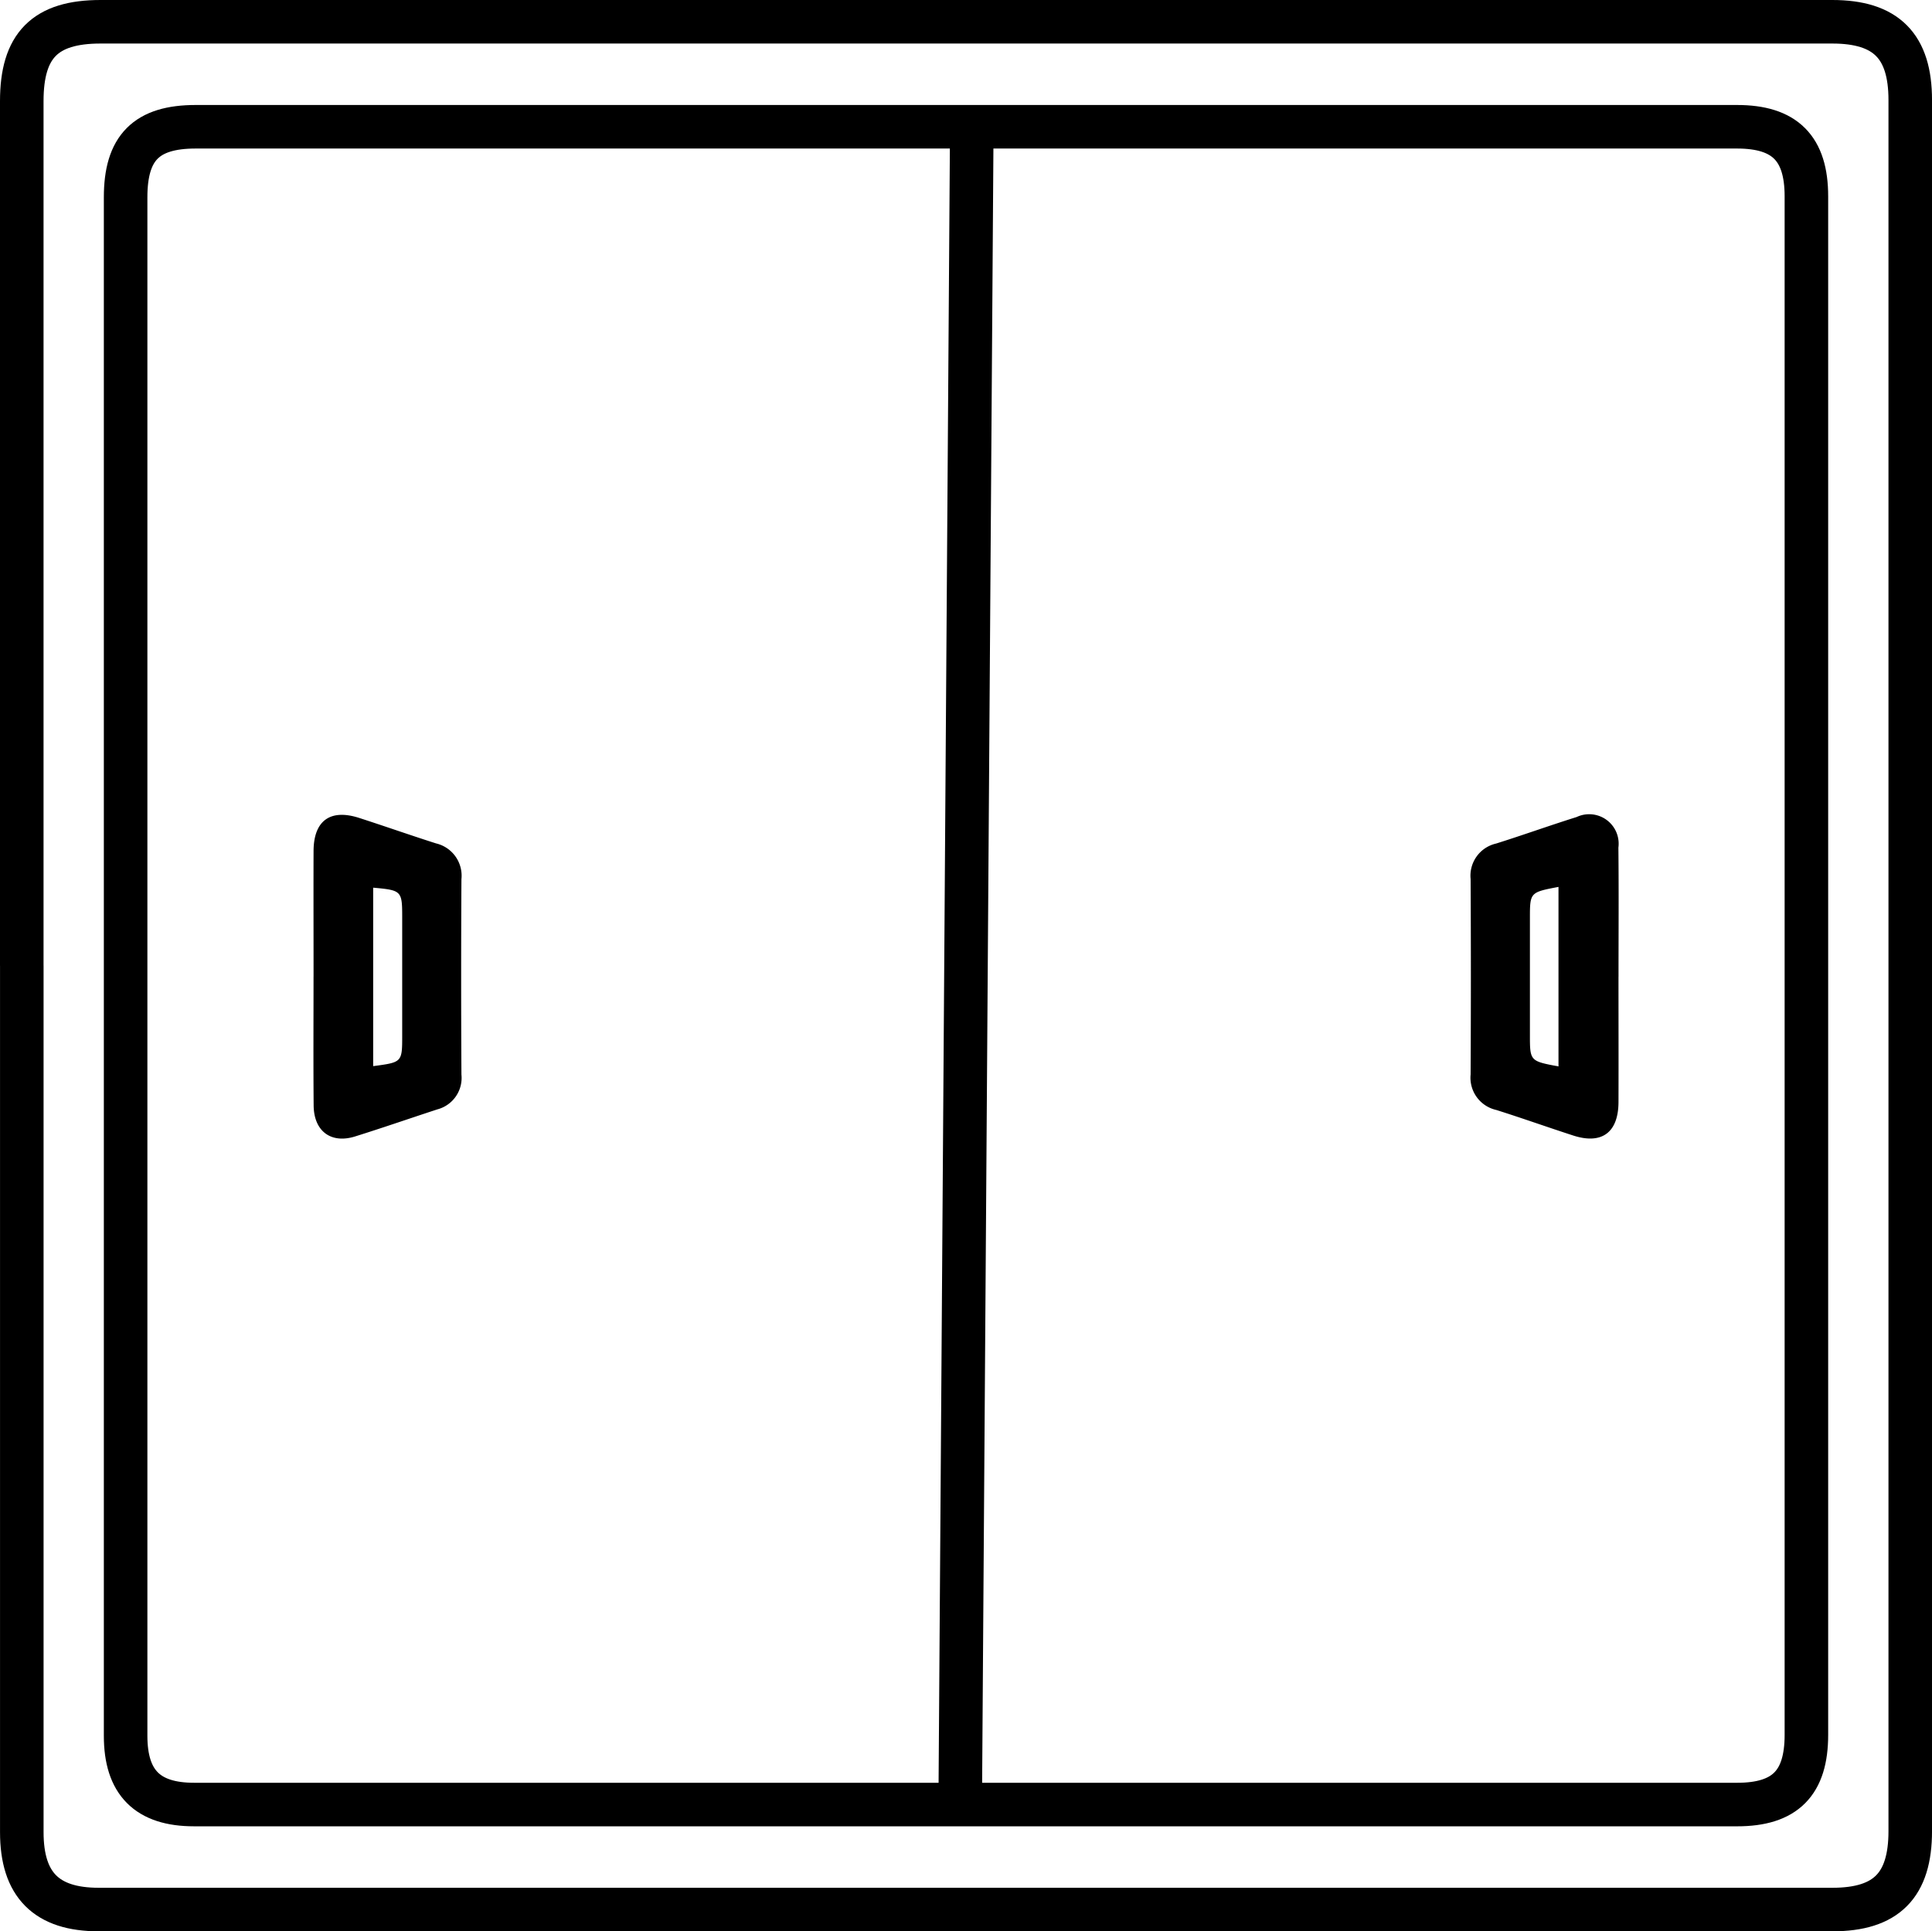 <svg xmlns="http://www.w3.org/2000/svg" width="141.991" height="141.959" viewBox="0 0 141.991 141.959">
  <g id="Group_184" data-name="Group 184" transform="translate(2871.982 -8678.037)">
    <path id="Path_1038" data-name="Path 1038" d="M1315.1,1384.287c0-3.072-.011-6.145,0-9.217.011-2.231,1.232-3.112,3.355-2.426,1.888.61,3.761,1.27,5.652,1.873a2.44,2.44,0,0,1,1.861,2.627q-.041,7.183,0,14.368a2.389,2.389,0,0,1-1.773,2.554c-2.015.661-4.018,1.355-6.042,1.989-1.772.554-3.031-.384-3.047-2.28-.028-3.163-.008-6.326-.008-9.488m4.383,6.6c2.133-.282,2.133-.282,2.133-2.262v-8.664c0-1.966-.035-2-2.133-2.191Z" transform="translate(-4164.037 7365.514)" fill="#000000"/>
    <path id="Path_1042" data-name="Path 1042" d="M1607.471,1384.291c0,3.072.01,6.145,0,9.217-.009,2.239-1.229,3.136-3.334,2.453-1.888-.612-3.758-1.28-5.651-1.877a2.427,2.427,0,0,1-1.883-2.606q.038-7.184,0-14.368a2.424,2.424,0,0,1,1.878-2.609c1.979-.622,3.932-1.326,5.912-1.947a2.166,2.166,0,0,1,3.071,2.247c.033,3.162.009,6.325.009,9.488m-4.412,6.6v-13.2c-2.1.4-2.1.4-2.1,2.333v8.53c0,1.937,0,1.937,2.1,2.332" transform="translate(-4360.503 7365.538)" fill="#000000"/>
    <path id="Path_1050" data-name="Path 1050" d="M1297.138,1297.926q0-31.773,0-63.545c0-4.1,1.717-5.834,5.791-5.834H1430.2c3.954,0,5.73,1.782,5.73,5.753q0,63.62,0,127.24c0,3.992-1.758,5.764-5.72,5.764q-63.71,0-127.419,0c-3.844,0-5.651-1.819-5.651-5.684q0-31.847,0-63.694" transform="translate(-4167.52 7451.09)" fill="none" stroke="#000000" stroke-width="3.2"/>
    <path id="Path_1050-2" data-name="Path 1050" d="M1297.138,1290.208q0-28.238,0-56.477c0-3.648,1.528-5.185,5.154-5.185h113.274c3.52,0,5.1,1.584,5.1,5.113q0,56.543,0,113.086c0,3.548-1.565,5.123-5.091,5.123H1302.168c-3.421,0-5.03-1.616-5.03-5.052q0-28.3,0-56.609" transform="translate(-4159.888 7458.808)" fill="none" stroke="#000000" stroke-width="3.2"/>
    <line id="Line_8" data-name="Line 8" x1="0.853" y2="123.644" transform="translate(-2801.413 8687.194)" fill="none" stroke="#000000" stroke-width="3.2"/>
  </g>
</svg>
